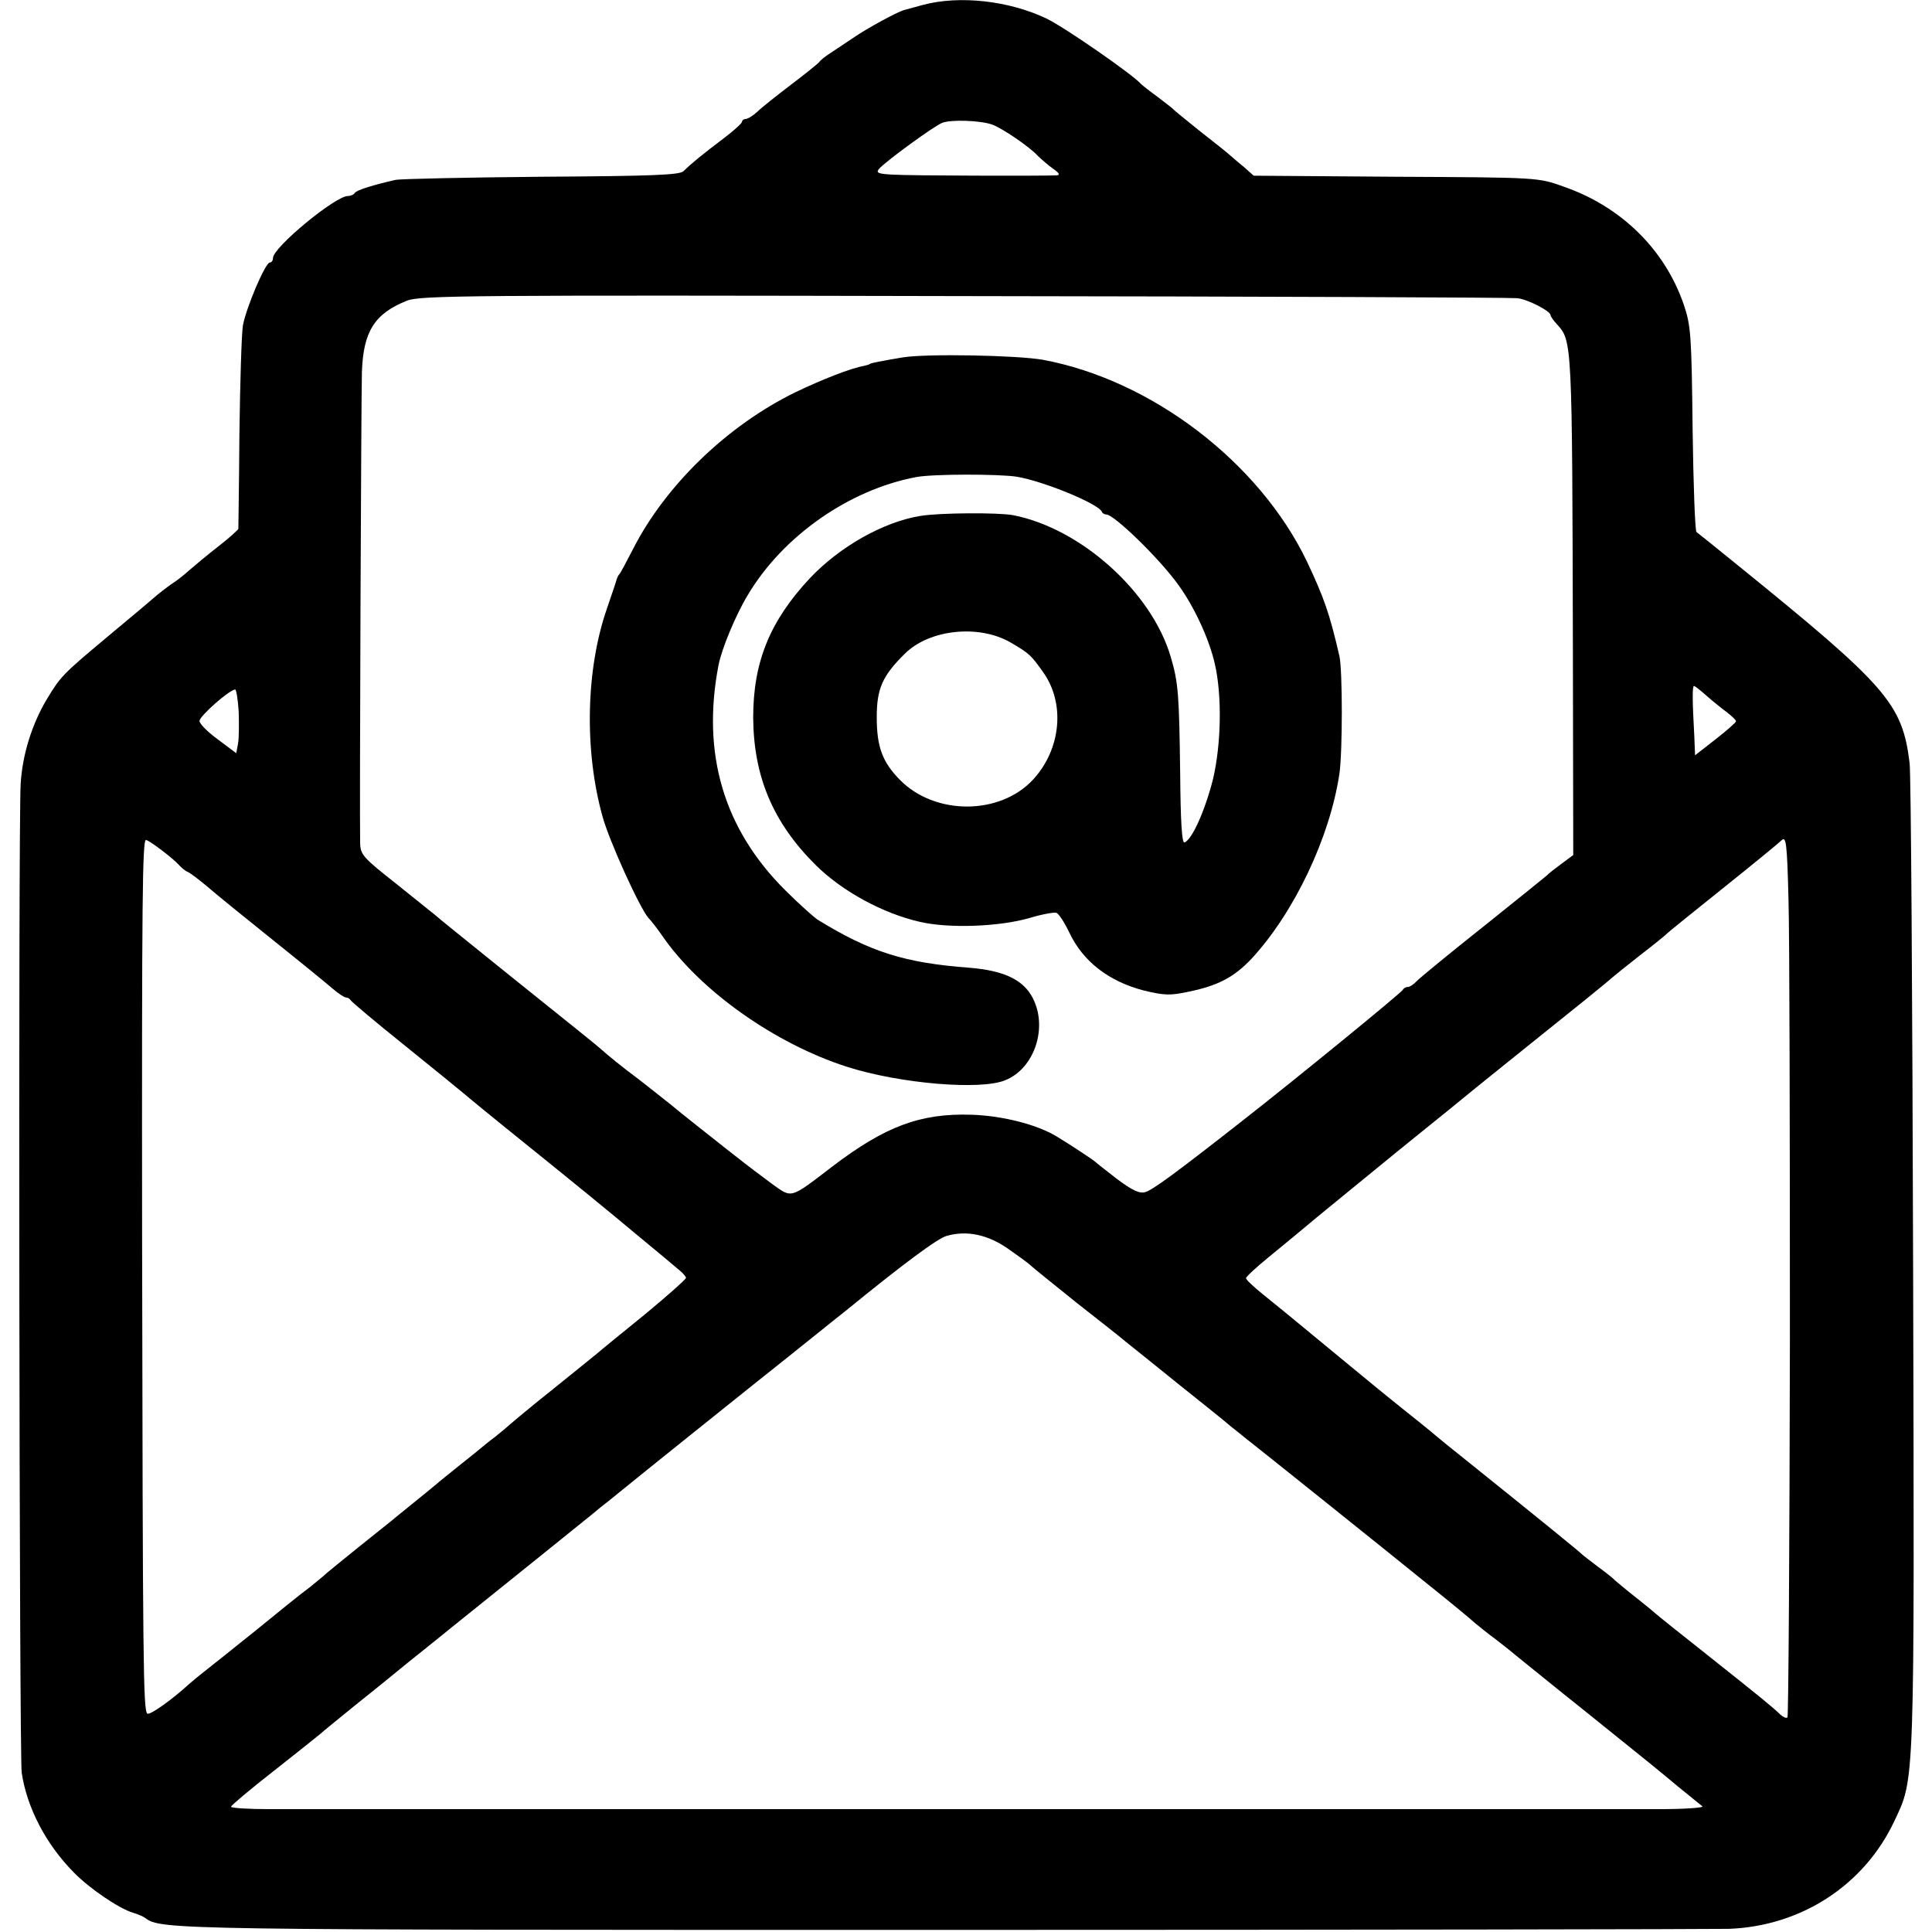 <?xml version="1.0" standalone="no"?>
<!DOCTYPE svg PUBLIC "-//W3C//DTD SVG 20010904//EN"
 "http://www.w3.org/TR/2001/REC-SVG-20010904/DTD/svg10.dtd">
<svg version="1.0" xmlns="http://www.w3.org/2000/svg"
 width="552pt" height="552pt" viewBox="0 0 552 552"
 preserveAspectRatio="xMidYMid meet">
<g transform="translate(0,552) scale(0.1,-0.1)"
fill="#000000" stroke="none">
<path d="M2637 5506 c-26 -7 -51 -14 -55 -15 -20 -6 -103 -51 -141 -77 -24
-16 -55 -37 -69 -46 -14 -9 -28 -20 -31 -25 -3 -4 -40 -34 -81 -65 -42 -32
-85 -66 -97 -78 -12 -11 -27 -20 -33 -20 -5 0 -10 -4 -10 -8 0 -4 -24 -26 -52
-47 -57 -43 -93 -72 -115 -94 -11 -11 -89 -14 -406 -16 -216 -2 -403 -6 -417
-9 -62 -14 -111 -29 -116 -37 -3 -5 -12 -9 -20 -9 -36 0 -214 -147 -214 -177
0 -7 -4 -13 -9 -13 -13 0 -68 -130 -77 -180 -4 -25 -8 -164 -10 -310 -1 -146
-3 -268 -3 -271 -1 -3 -26 -26 -57 -50 -31 -24 -68 -55 -83 -68 -14 -13 -37
-31 -50 -39 -13 -9 -38 -28 -55 -43 -17 -15 -76 -64 -131 -110 -128 -107 -132
-112 -172 -178 -42 -71 -69 -157 -74 -241 -7 -123 -4 -2775 3 -2825 15 -100
69 -204 149 -285 45 -46 129 -103 169 -115 14 -4 30 -11 35 -15 45 -34 79 -34
2280 -34 1188 0 2198 2 2245 3 207 8 386 125 472 307 59 126 58 80 54 1589 -2
759 -6 1405 -10 1435 -21 170 -64 219 -491 565 -60 49 -114 92 -118 95 -4 4
-9 137 -11 296 -3 266 -5 294 -25 353 -54 158 -179 281 -344 338 -72 26 -73
26 -478 28 l-407 3 -27 24 c-15 12 -33 28 -39 33 -6 6 -45 37 -86 69 -41 33
-77 62 -80 66 -3 3 -23 18 -45 35 -22 16 -42 32 -45 35 -22 26 -218 162 -270
187 -107 51 -248 67 -353 39z m198 -342 c28 -10 106 -63 130 -89 11 -11 31
-28 45 -38 16 -11 19 -17 10 -18 -45 -2 -423 -1 -467 2 -43 2 -51 5 -42 16 18
21 156 122 181 132 25 10 110 7 143 -5z m1500 -496 c30 -3 95 -37 95 -48 0 -4
8 -15 18 -26 44 -49 44 -42 46 -943 l1 -574 -35 -26 c-19 -14 -37 -28 -40 -32
-3 -3 -84 -68 -180 -145 -96 -76 -182 -147 -191 -156 -9 -10 -21 -18 -27 -18
-6 0 -12 -4 -14 -8 -2 -7 -312 -260 -458 -374 -190 -149 -258 -199 -278 -204
-16 -5 -37 5 -80 37 -31 24 -59 46 -62 49 -5 5 -68 47 -111 73 -56 34 -154 59
-242 62 -147 5 -248 -33 -399 -148 -123 -94 -114 -91 -173 -49 -27 20 -75 56
-105 80 -30 23 -68 54 -85 67 -16 13 -60 47 -96 77 -36 29 -81 64 -99 78 -37
27 -92 72 -100 80 -7 7 -78 64 -285 230 -99 80 -185 149 -191 155 -6 5 -57 46
-112 90 -94 74 -102 83 -103 115 -2 96 3 1276 5 1347 4 116 36 167 129 204 37
15 186 16 1591 13 853 -1 1565 -4 1581 -6z m541 -1136 c17 -15 43 -36 58 -47
14 -11 26 -22 26 -26 0 -3 -26 -26 -58 -51 l-59 -46 -2 52 c-6 107 -6 146 -1
146 3 0 19 -13 36 -28z m-4194 -46 c1 -35 1 -76 -2 -91 l-5 -27 -52 39 c-29
21 -53 45 -53 53 0 14 85 89 102 90 3 0 8 -29 10 -64z m4432 -1794 c-1 -590
-4 -1076 -7 -1079 -4 -3 -12 1 -20 8 -23 22 -52 46 -207 169 -80 63 -147 117
-150 120 -3 3 -27 23 -55 45 -27 21 -54 44 -60 49 -5 6 -28 24 -50 40 -22 17
-42 32 -45 35 -5 6 -127 105 -310 252 -58 46 -107 86 -110 89 -4 4 -61 50
-120 97 -8 6 -76 62 -150 123 -163 135 -164 135 -223 183 -26 21 -47 41 -47
45 0 4 28 30 61 57 34 28 69 57 79 65 26 22 85 71 170 140 114 93 139 114 215
175 39 31 79 64 90 73 19 16 198 160 355 286 41 33 77 63 80 66 3 3 37 30 75
60 39 30 72 57 75 60 3 4 75 62 160 130 85 68 162 131 170 139 13 13 16 -6 20
-170 3 -101 4 -667 4 -1257z m-4655 1401 c20 -15 43 -34 51 -43 8 -9 20 -19
26 -21 6 -2 31 -21 55 -41 24 -21 109 -90 189 -154 80 -64 157 -127 172 -140
15 -13 32 -24 37 -24 5 0 11 -4 13 -8 2 -4 73 -64 158 -132 85 -69 157 -127
160 -130 3 -3 88 -73 190 -155 102 -82 237 -192 300 -245 63 -52 123 -102 132
-110 10 -8 18 -18 18 -21 0 -4 -53 -51 -117 -104 -65 -53 -127 -103 -138 -113
-11 -9 -67 -54 -125 -101 -58 -46 -113 -92 -122 -100 -10 -9 -29 -25 -43 -36
-15 -11 -32 -25 -38 -30 -7 -6 -34 -28 -62 -50 -27 -22 -59 -47 -70 -57 -11
-9 -40 -33 -65 -53 -25 -20 -54 -44 -65 -53 -11 -9 -54 -43 -95 -76 -41 -33
-80 -65 -86 -70 -6 -6 -28 -24 -49 -41 -22 -16 -89 -70 -150 -120 -61 -49
-126 -101 -144 -115 -18 -14 -40 -32 -49 -40 -49 -45 -113 -91 -121 -86 -12 8
-13 144 -15 1356 -1 978 1 1140 11 1140 4 0 22 -12 42 -27z m2420 -1140 c30
-21 59 -42 65 -48 6 -6 66 -54 133 -108 68 -53 131 -103 140 -111 10 -8 79
-63 153 -123 74 -59 140 -112 146 -118 7 -5 25 -20 40 -32 30 -23 438 -350
508 -407 85 -68 132 -107 151 -124 11 -9 38 -31 60 -47 22 -17 51 -40 65 -52
14 -11 102 -83 195 -157 214 -172 190 -153 260 -211 33 -27 64 -52 69 -56 5
-4 -52 -8 -125 -8 -74 0 -971 0 -1994 0 -1023 0 -1911 0 -1972 0 -62 0 -113 3
-113 7 1 4 55 50 122 102 66 52 126 100 132 105 6 6 52 43 101 83 50 40 106
85 125 101 19 16 85 68 145 117 152 122 363 292 405 326 19 16 40 33 47 38 6
5 58 47 115 93 57 46 198 159 313 251 116 92 227 182 249 199 168 137 265 209
291 216 57 16 116 4 174 -36z"/>
<path d="M2580 4499 c-60 -10 -95 -17 -95 -19 0 -1 -7 -3 -15 -5 -40 -7 -123
-40 -198 -76 -194 -95 -370 -265 -463 -447 -19 -37 -36 -69 -39 -72 -3 -3 -6
-9 -8 -15 -1 -5 -14 -43 -28 -84 -60 -173 -65 -404 -13 -592 19 -71 108 -266
132 -292 7 -7 24 -29 38 -49 108 -158 323 -310 529 -376 150 -48 383 -68 453
-38 83 34 121 150 78 234 -27 53 -83 79 -181 87 -186 14 -284 45 -435 138 -10
7 -52 44 -91 83 -176 175 -240 390 -191 644 9 46 49 143 83 199 100 169 290
302 482 338 47 9 235 9 287 1 77 -13 233 -77 243 -100 2 -5 8 -8 13 -8 22 0
150 -124 205 -200 46 -63 89 -156 105 -227 21 -91 18 -230 -5 -328 -22 -88
-60 -175 -82 -182 -7 -2 -11 61 -12 194 -3 228 -5 262 -27 336 -54 185 -256
367 -450 405 -42 8 -211 7 -265 -2 -106 -17 -231 -88 -316 -178 -114 -122
-162 -239 -162 -398 1 -169 57 -301 179 -422 76 -75 192 -138 298 -162 82 -19
225 -14 312 11 36 11 71 17 77 15 7 -2 23 -27 37 -56 39 -83 113 -140 213
-166 59 -14 75 -15 130 -3 82 17 128 41 178 94 122 132 224 347 251 529 9 63
9 294 0 335 -28 122 -44 167 -93 271 -136 283 -443 518 -754 576 -73 13 -331
18 -400 7z m308 -815 c53 -31 58 -36 92 -84 64 -89 52 -220 -28 -307 -95 -103
-281 -103 -381 -1 -50 51 -66 94 -66 179 0 81 16 118 80 181 70 70 212 85 303
32z"/>
</g>
</svg>
